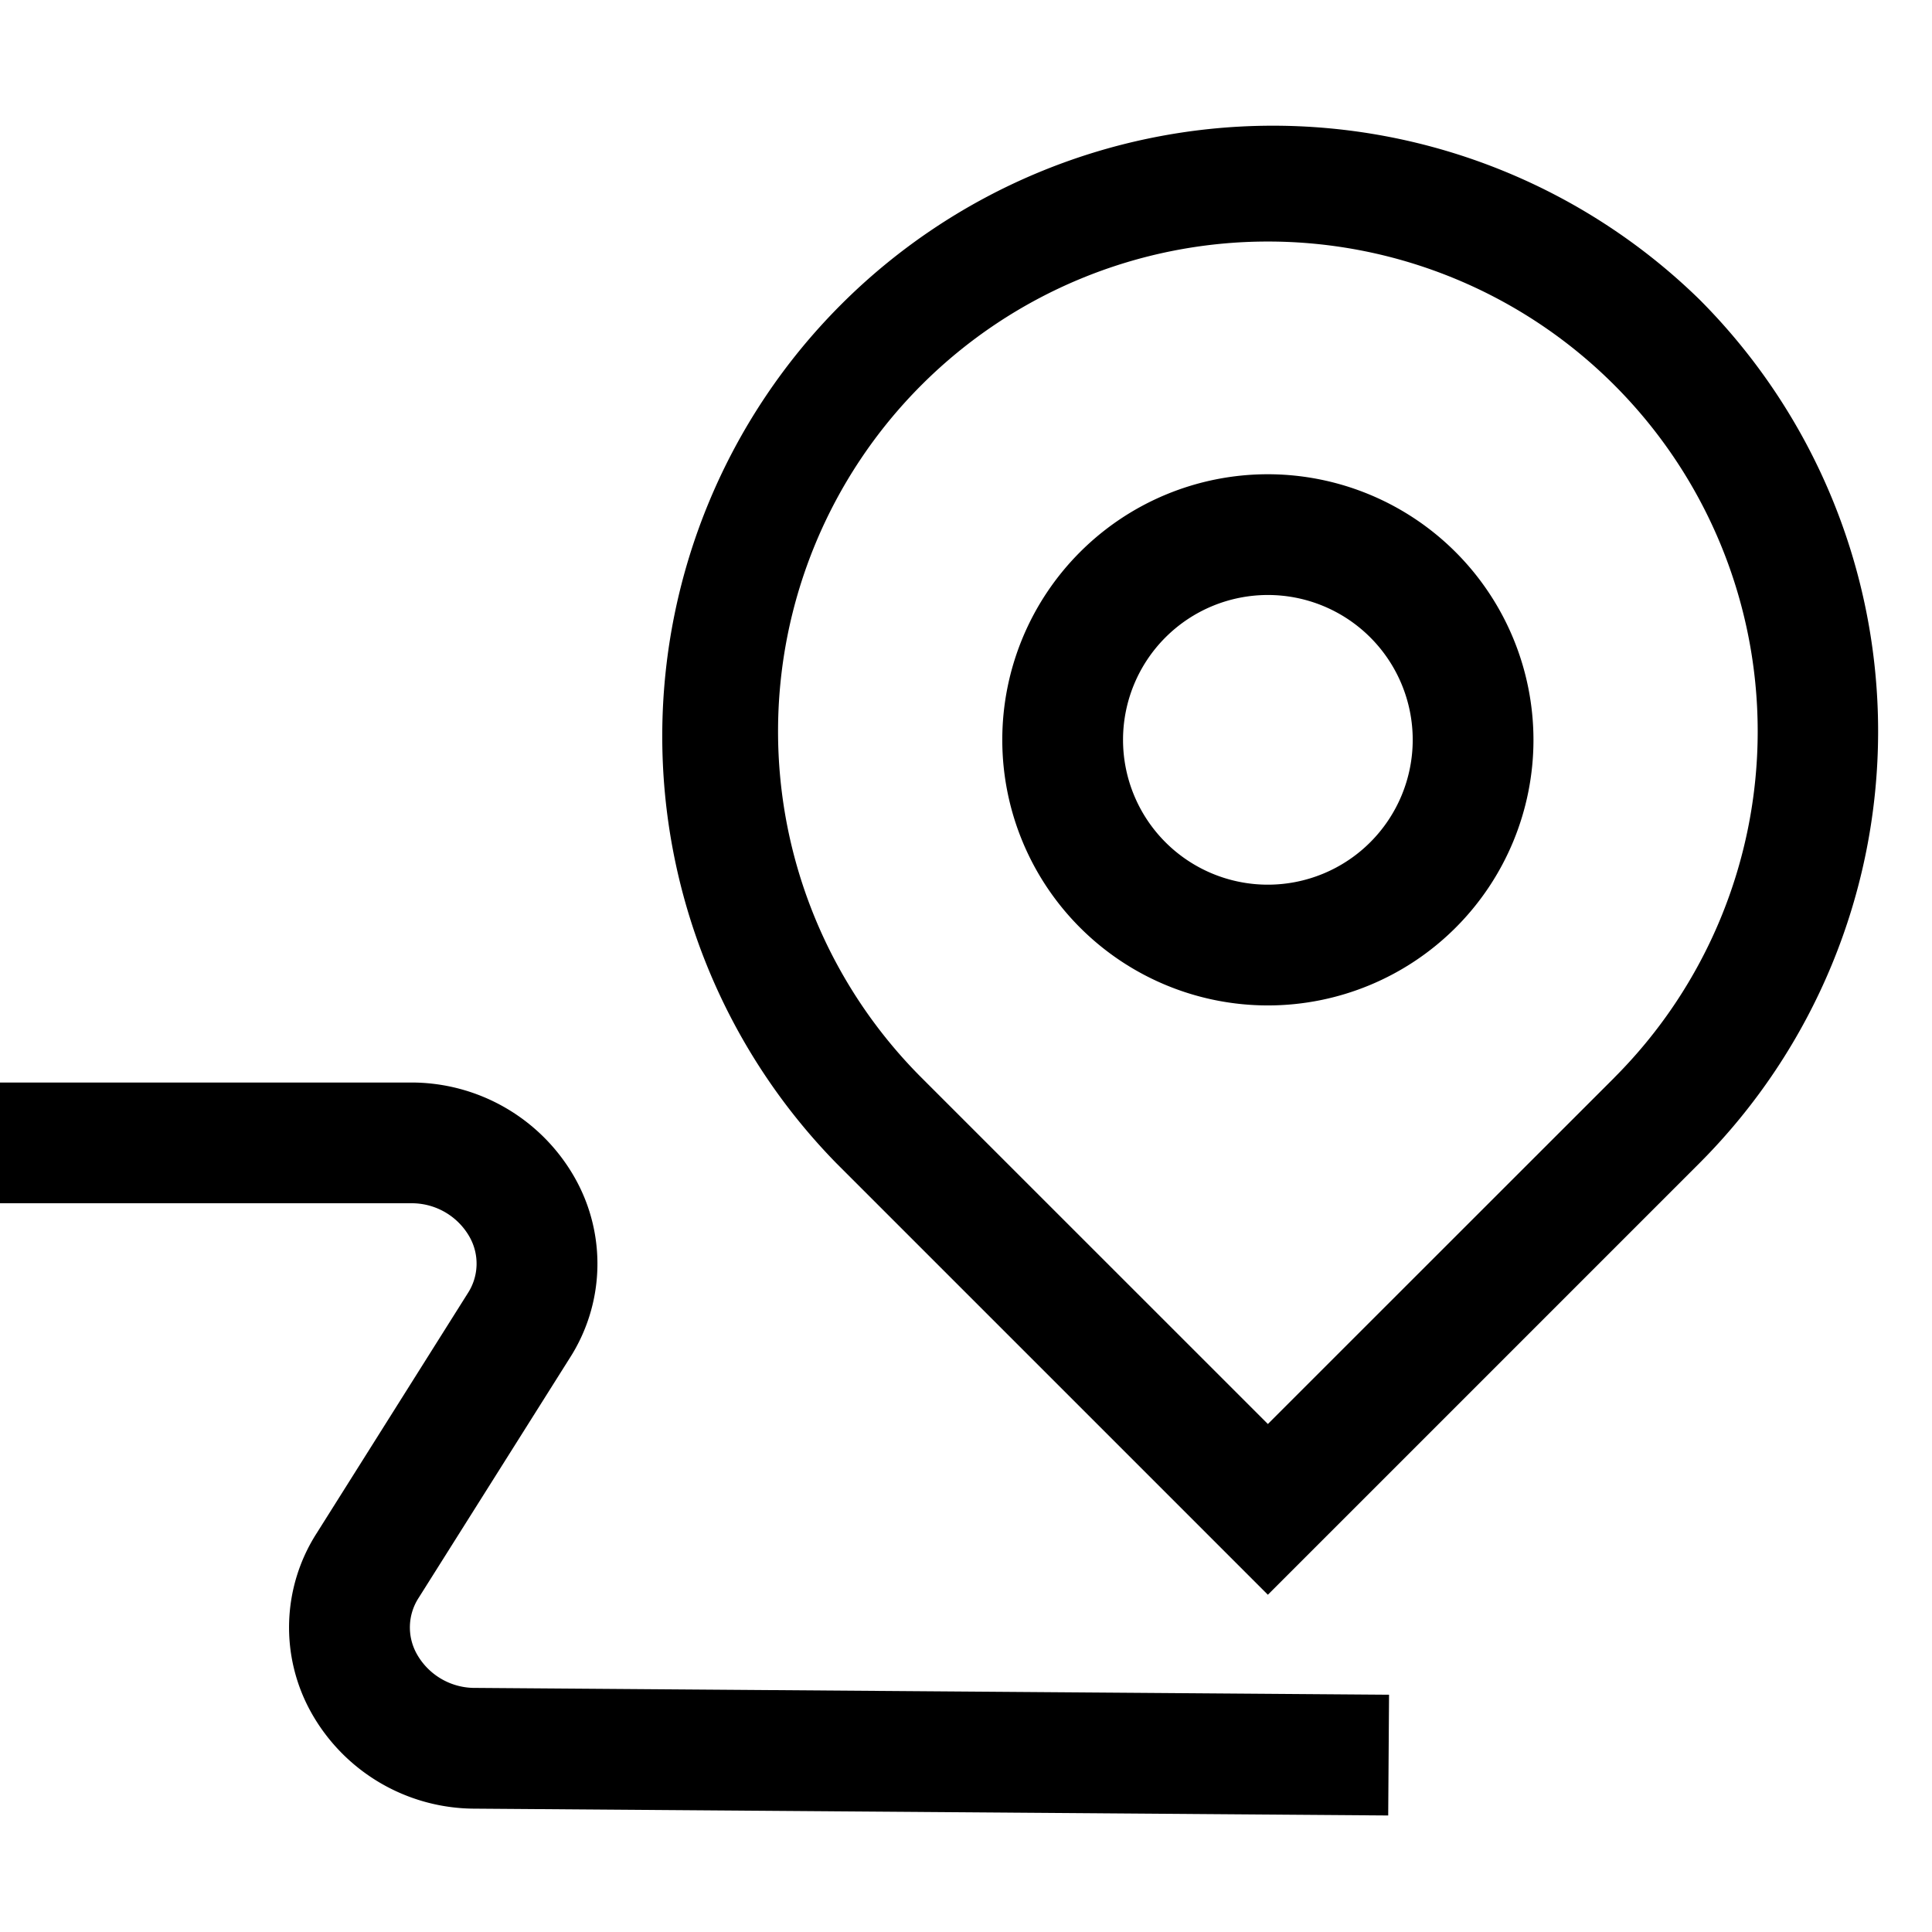 <svg xmlns="http://www.w3.org/2000/svg" width="32" height="32" viewBox="0 0 32 32"><path fill="currentColor" d="M28.15 4.962a10.113 10.113 0 0 0-14.3 14.302l7.15 7.15 7.15-7.15a10.124 10.124 0 0 0 0-14.302M26.738 17.85 21 23.586l-5.737-5.736a8.113 8.113 0 1 1 11.474 0M21 7.855a4.399 4.399 0 1 0 4.399 4.399A4.403 4.403 0 0 0 21 7.855m0 6.798a2.399 2.399 0 1 1 2.399-2.4 2.4 2.4 0 0 1-2.399 2.4M7.883 27.957l15.124.113-.014 2-15.125-.113a3.11 3.11 0 0 1-2.716-1.597 2.89 2.89 0 0 1 .093-2.965l2.5-3.97a.9.9 0 0 0 .03-.942 1.1 1.1 0 0 0-.984-.553H0v-2h6.791a3.11 3.11 0 0 1 2.735 1.588 2.89 2.89 0 0 1-.088 2.974l-2.501 3.969a.9.9 0 0 0-.03.94 1.1 1.1 0 0 0 .976.556"/></svg>